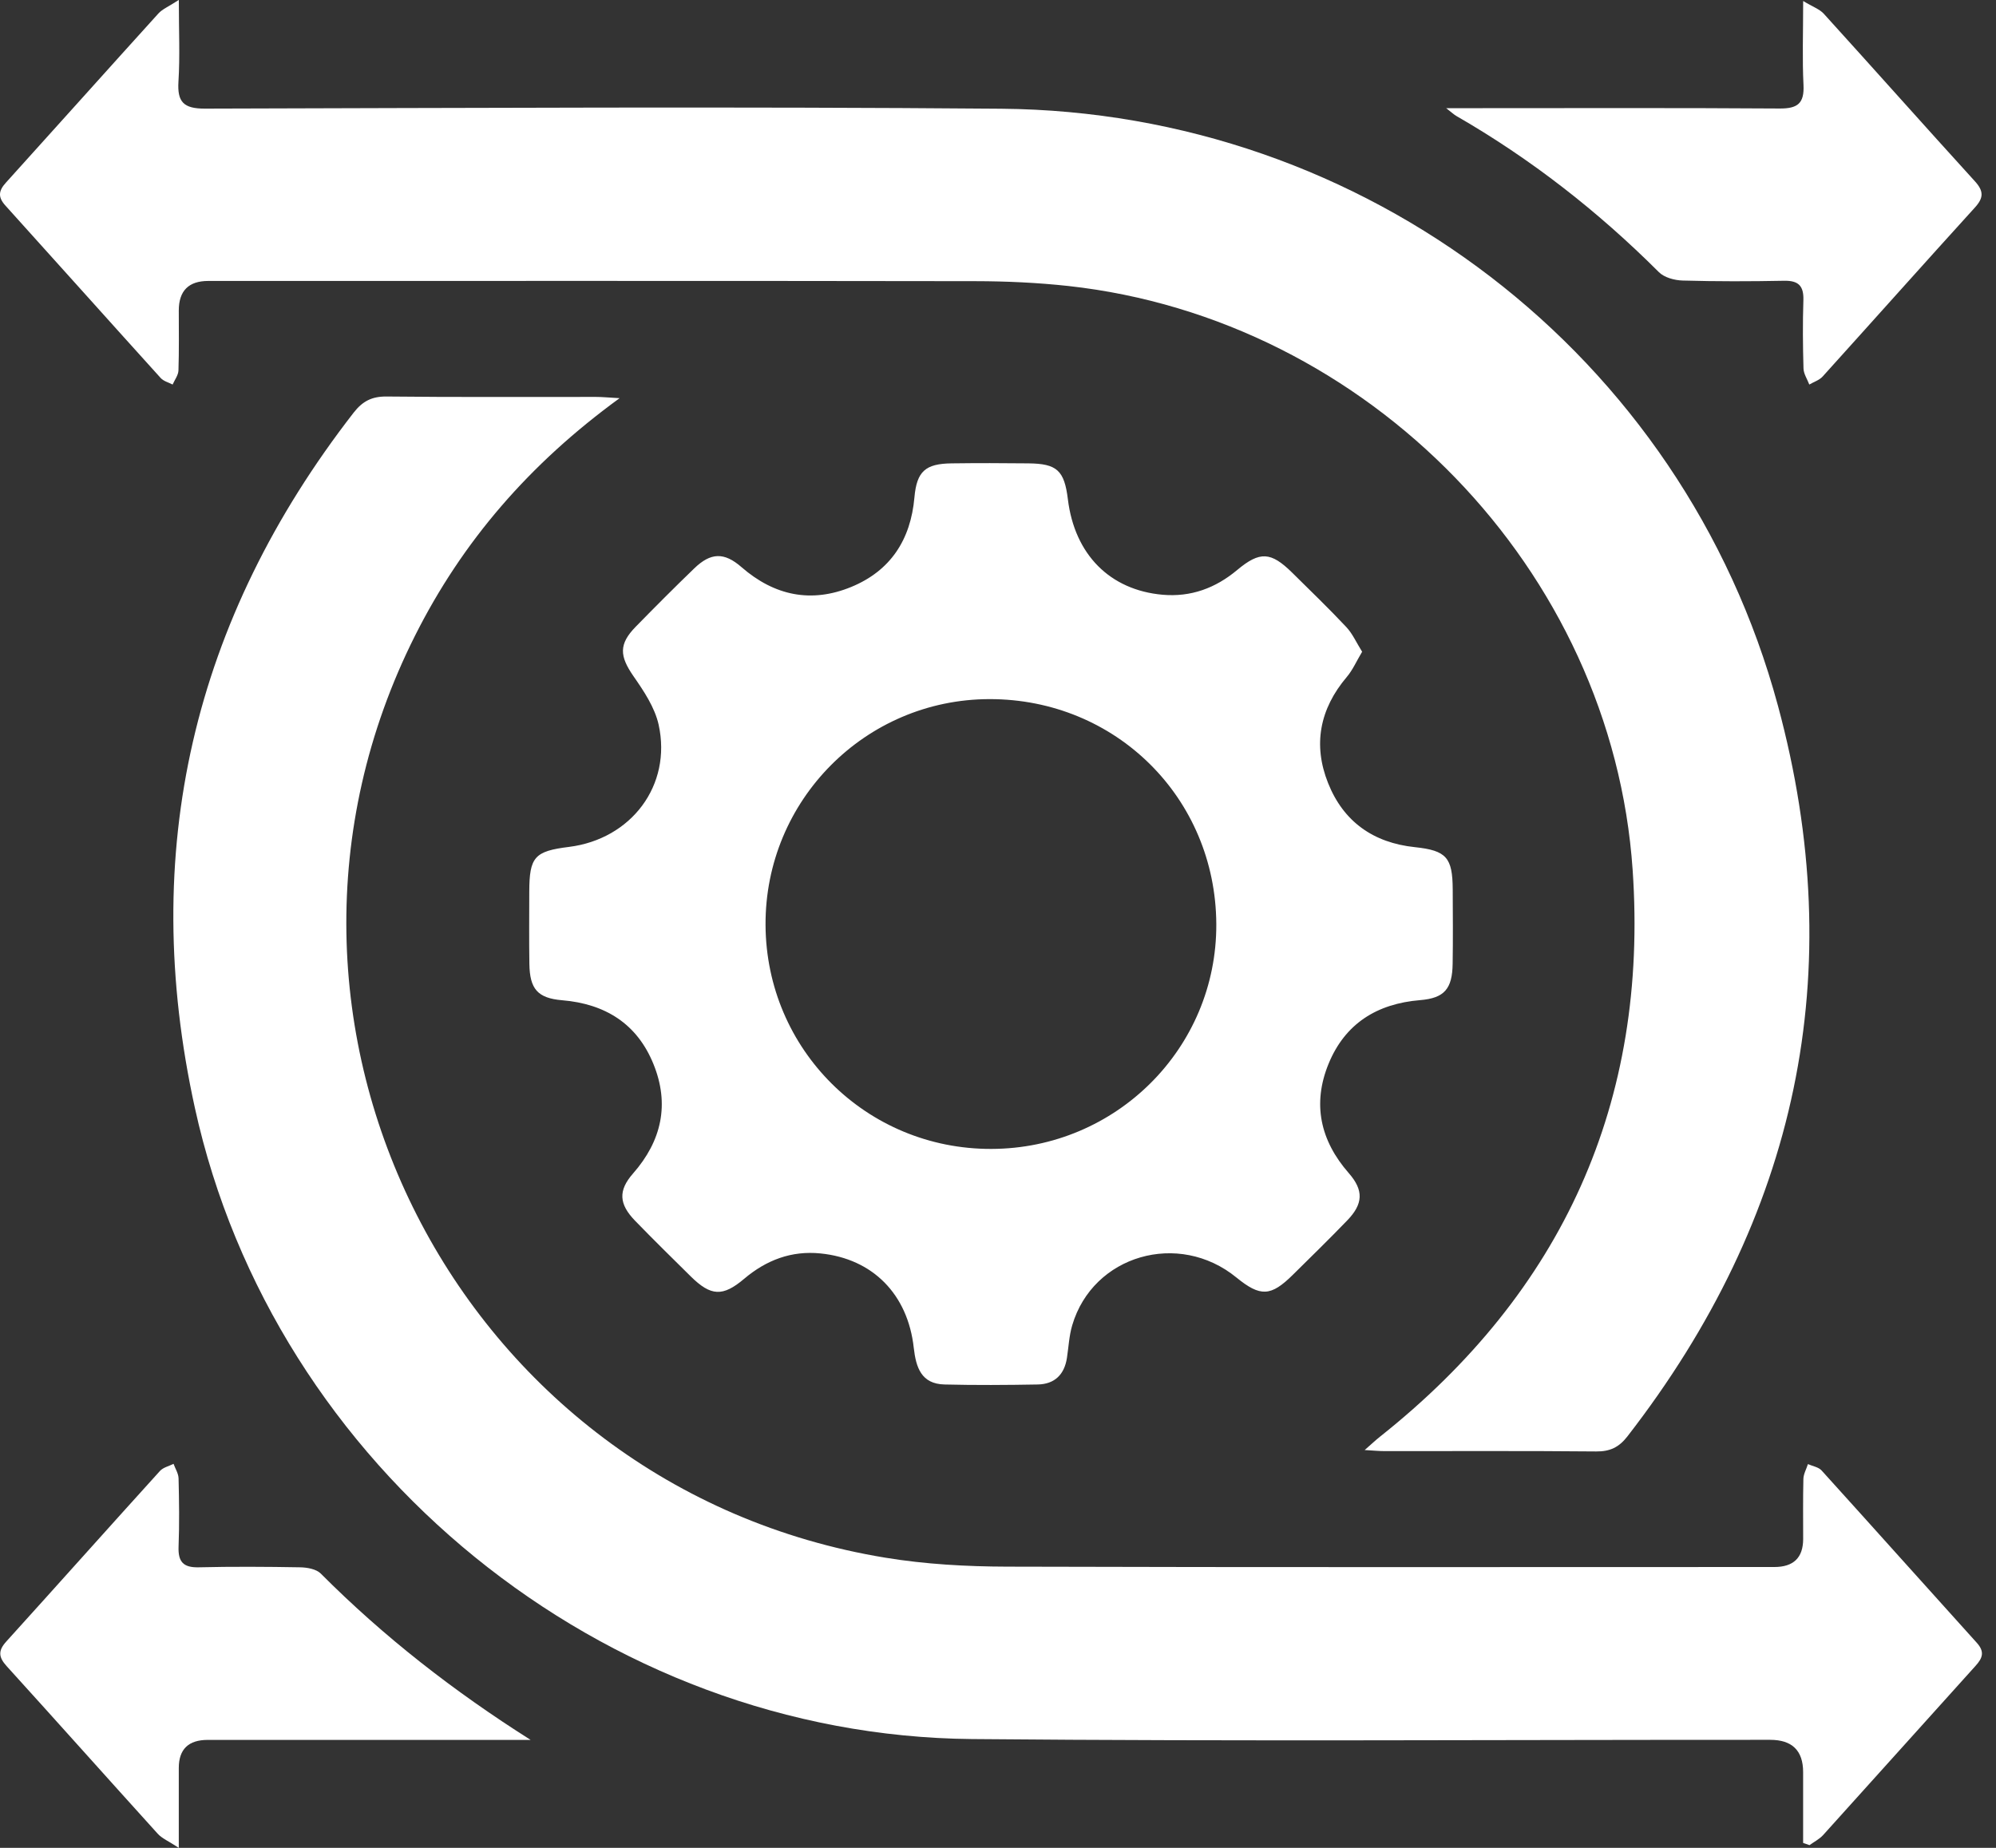 <svg width="54" height="50" viewBox="0 0 54 50" fill="none" xmlns="http://www.w3.org/2000/svg">
<rect x="0" y="0" width="54" height="50" fill="#333333" stroke="none"/>
<path d="M4.838 0C4.838 0.841 4.871 1.524 4.828 2.205C4.793 2.761 4.966 2.941 5.546 2.939C12.726 2.921 19.906 2.882 27.086 2.942C36.93 3.025 45.532 9.596 48.099 19.089C50.054 26.317 48.626 32.937 44.028 38.867C43.8 39.161 43.557 39.278 43.182 39.274C41.275 39.256 39.368 39.266 37.461 39.265C37.314 39.265 37.168 39.25 36.92 39.236C37.102 39.076 37.215 38.97 37.335 38.874C42.28 34.949 44.6 29.822 44.17 23.542C43.616 15.414 37.014 8.632 28.907 7.739C28.072 7.648 27.228 7.609 26.389 7.608C19.471 7.597 12.552 7.602 5.634 7.602C5.104 7.602 4.838 7.868 4.837 8.4C4.837 8.942 4.846 9.483 4.828 10.025C4.823 10.153 4.726 10.278 4.67 10.405C4.561 10.348 4.425 10.315 4.347 10.228C2.944 8.677 1.55 7.116 0.148 5.564C-0.059 5.336 -0.043 5.165 0.16 4.942C1.538 3.419 2.907 1.886 4.287 0.363C4.395 0.245 4.561 0.179 4.835 0H4.838Z" fill="white"/>
<path d="M16.763 10.774C14.325 12.548 12.51 14.65 11.229 17.199C5.97 27.659 12.384 40.252 23.954 42.149C25.036 42.327 26.148 42.388 27.246 42.391C34.165 42.412 41.083 42.401 48.002 42.401C48.522 42.401 48.782 42.149 48.783 41.643C48.783 41.102 48.776 40.56 48.789 40.019C48.792 39.884 48.87 39.751 48.912 39.616C49.036 39.672 49.197 39.696 49.281 39.788C50.685 41.338 52.079 42.9 53.481 44.452C53.696 44.69 53.642 44.861 53.448 45.074C52.07 46.599 50.701 48.13 49.323 49.654C49.222 49.765 49.078 49.837 48.954 49.927C48.897 49.907 48.84 49.888 48.782 49.867C48.782 49.228 48.782 48.59 48.782 47.951C48.782 47.368 48.484 47.077 47.89 47.077C40.691 47.074 33.491 47.122 26.293 47.056C16.326 46.965 7.407 39.707 5.272 29.977C3.752 23.052 5.215 16.772 9.568 11.165C9.808 10.857 10.06 10.725 10.459 10.729C12.347 10.75 14.235 10.738 16.125 10.74C16.285 10.74 16.447 10.756 16.765 10.774H16.763Z" fill="white"/>
<path d="M36.852 17.634C36.7 17.887 36.597 18.128 36.435 18.319C35.703 19.183 35.516 20.153 35.931 21.191C36.346 22.23 37.15 22.805 38.28 22.923C39.134 23.013 39.297 23.206 39.302 24.064C39.305 24.736 39.311 25.407 39.3 26.079C39.29 26.754 39.08 27.008 38.42 27.062C37.25 27.158 36.388 27.699 35.943 28.785C35.5 29.868 35.717 30.861 36.492 31.745C36.899 32.212 36.879 32.577 36.447 33.024C35.967 33.522 35.473 34.004 34.981 34.49C34.382 35.084 34.099 35.096 33.451 34.568C31.888 33.29 29.567 33.961 29.008 35.86C28.924 36.143 28.91 36.448 28.865 36.743C28.796 37.194 28.531 37.453 28.076 37.462C27.235 37.477 26.392 37.483 25.552 37.462C24.925 37.446 24.782 37.004 24.721 36.47C24.56 35.017 23.608 34.058 22.199 33.916C21.414 33.836 20.732 34.095 20.133 34.602C19.553 35.093 19.232 35.075 18.686 34.536C18.181 34.038 17.675 33.54 17.18 33.03C16.746 32.581 16.719 32.216 17.126 31.753C17.903 30.869 18.119 29.874 17.679 28.793C17.239 27.705 16.377 27.162 15.207 27.065C14.543 27.009 14.333 26.758 14.322 26.085C14.312 25.431 14.318 24.779 14.319 24.126C14.322 23.188 14.462 23.031 15.393 22.916C17.08 22.705 18.18 21.249 17.819 19.61C17.715 19.142 17.417 18.697 17.135 18.292C16.762 17.753 16.738 17.43 17.195 16.962C17.717 16.428 18.244 15.899 18.782 15.38C19.227 14.95 19.59 14.934 20.062 15.347C20.951 16.12 21.948 16.326 23.029 15.882C24.092 15.445 24.638 14.605 24.739 13.459C24.802 12.75 25.039 12.547 25.744 12.538C26.434 12.529 27.127 12.53 27.819 12.538C28.597 12.545 28.795 12.729 28.891 13.513C29.074 15.003 30.025 15.966 31.453 16.093C32.218 16.16 32.885 15.914 33.471 15.423C34.085 14.91 34.383 14.928 34.959 15.496C35.45 15.982 35.949 16.461 36.421 16.965C36.592 17.146 36.697 17.39 36.853 17.638L36.852 17.634ZM32.906 25.005C32.889 21.592 30.189 18.913 26.769 18.917C23.41 18.922 20.695 21.66 20.711 25.028C20.728 28.401 23.445 31.098 26.82 31.088C30.198 31.08 32.92 28.357 32.906 25.007V25.005Z" fill="white"/>
<path d="M14.352 47.079C12.918 47.079 11.482 47.079 10.048 47.079C8.572 47.079 7.096 47.079 5.62 47.079C5.099 47.079 4.838 47.331 4.837 47.836C4.837 48.503 4.837 49.17 4.837 50C4.562 49.819 4.382 49.746 4.265 49.616C2.9 48.108 1.546 46.588 0.179 45.082C-0.042 44.838 -0.053 44.663 0.169 44.418C1.56 42.882 2.938 41.335 4.329 39.8C4.416 39.705 4.572 39.672 4.695 39.609C4.743 39.74 4.828 39.871 4.831 40.004C4.846 40.619 4.855 41.235 4.831 41.85C4.816 42.256 4.954 42.419 5.375 42.409C6.291 42.387 7.207 42.393 8.122 42.409C8.311 42.412 8.557 42.457 8.678 42.578C10.385 44.291 12.278 45.764 14.352 47.077V47.079Z" fill="white"/>
<path d="M39.121 2.927C39.46 2.927 39.656 2.927 39.852 2.927C42.617 2.927 45.382 2.917 48.147 2.936C48.634 2.939 48.816 2.797 48.792 2.301C48.757 1.596 48.783 0.889 48.783 0.027C49.044 0.186 49.228 0.247 49.342 0.373C50.709 1.879 52.059 3.4 53.429 4.905C53.67 5.17 53.668 5.352 53.432 5.612C52.051 7.132 50.686 8.665 49.31 10.188C49.22 10.288 49.071 10.333 48.949 10.405C48.894 10.26 48.796 10.116 48.792 9.97C48.774 9.355 48.769 8.739 48.789 8.124C48.801 7.739 48.66 7.59 48.269 7.597C47.353 7.615 46.437 7.617 45.523 7.591C45.304 7.585 45.027 7.511 44.88 7.364C43.233 5.719 41.417 4.299 39.398 3.137C39.341 3.104 39.293 3.058 39.123 2.926L39.121 2.927Z" fill="white"/>
</svg>
